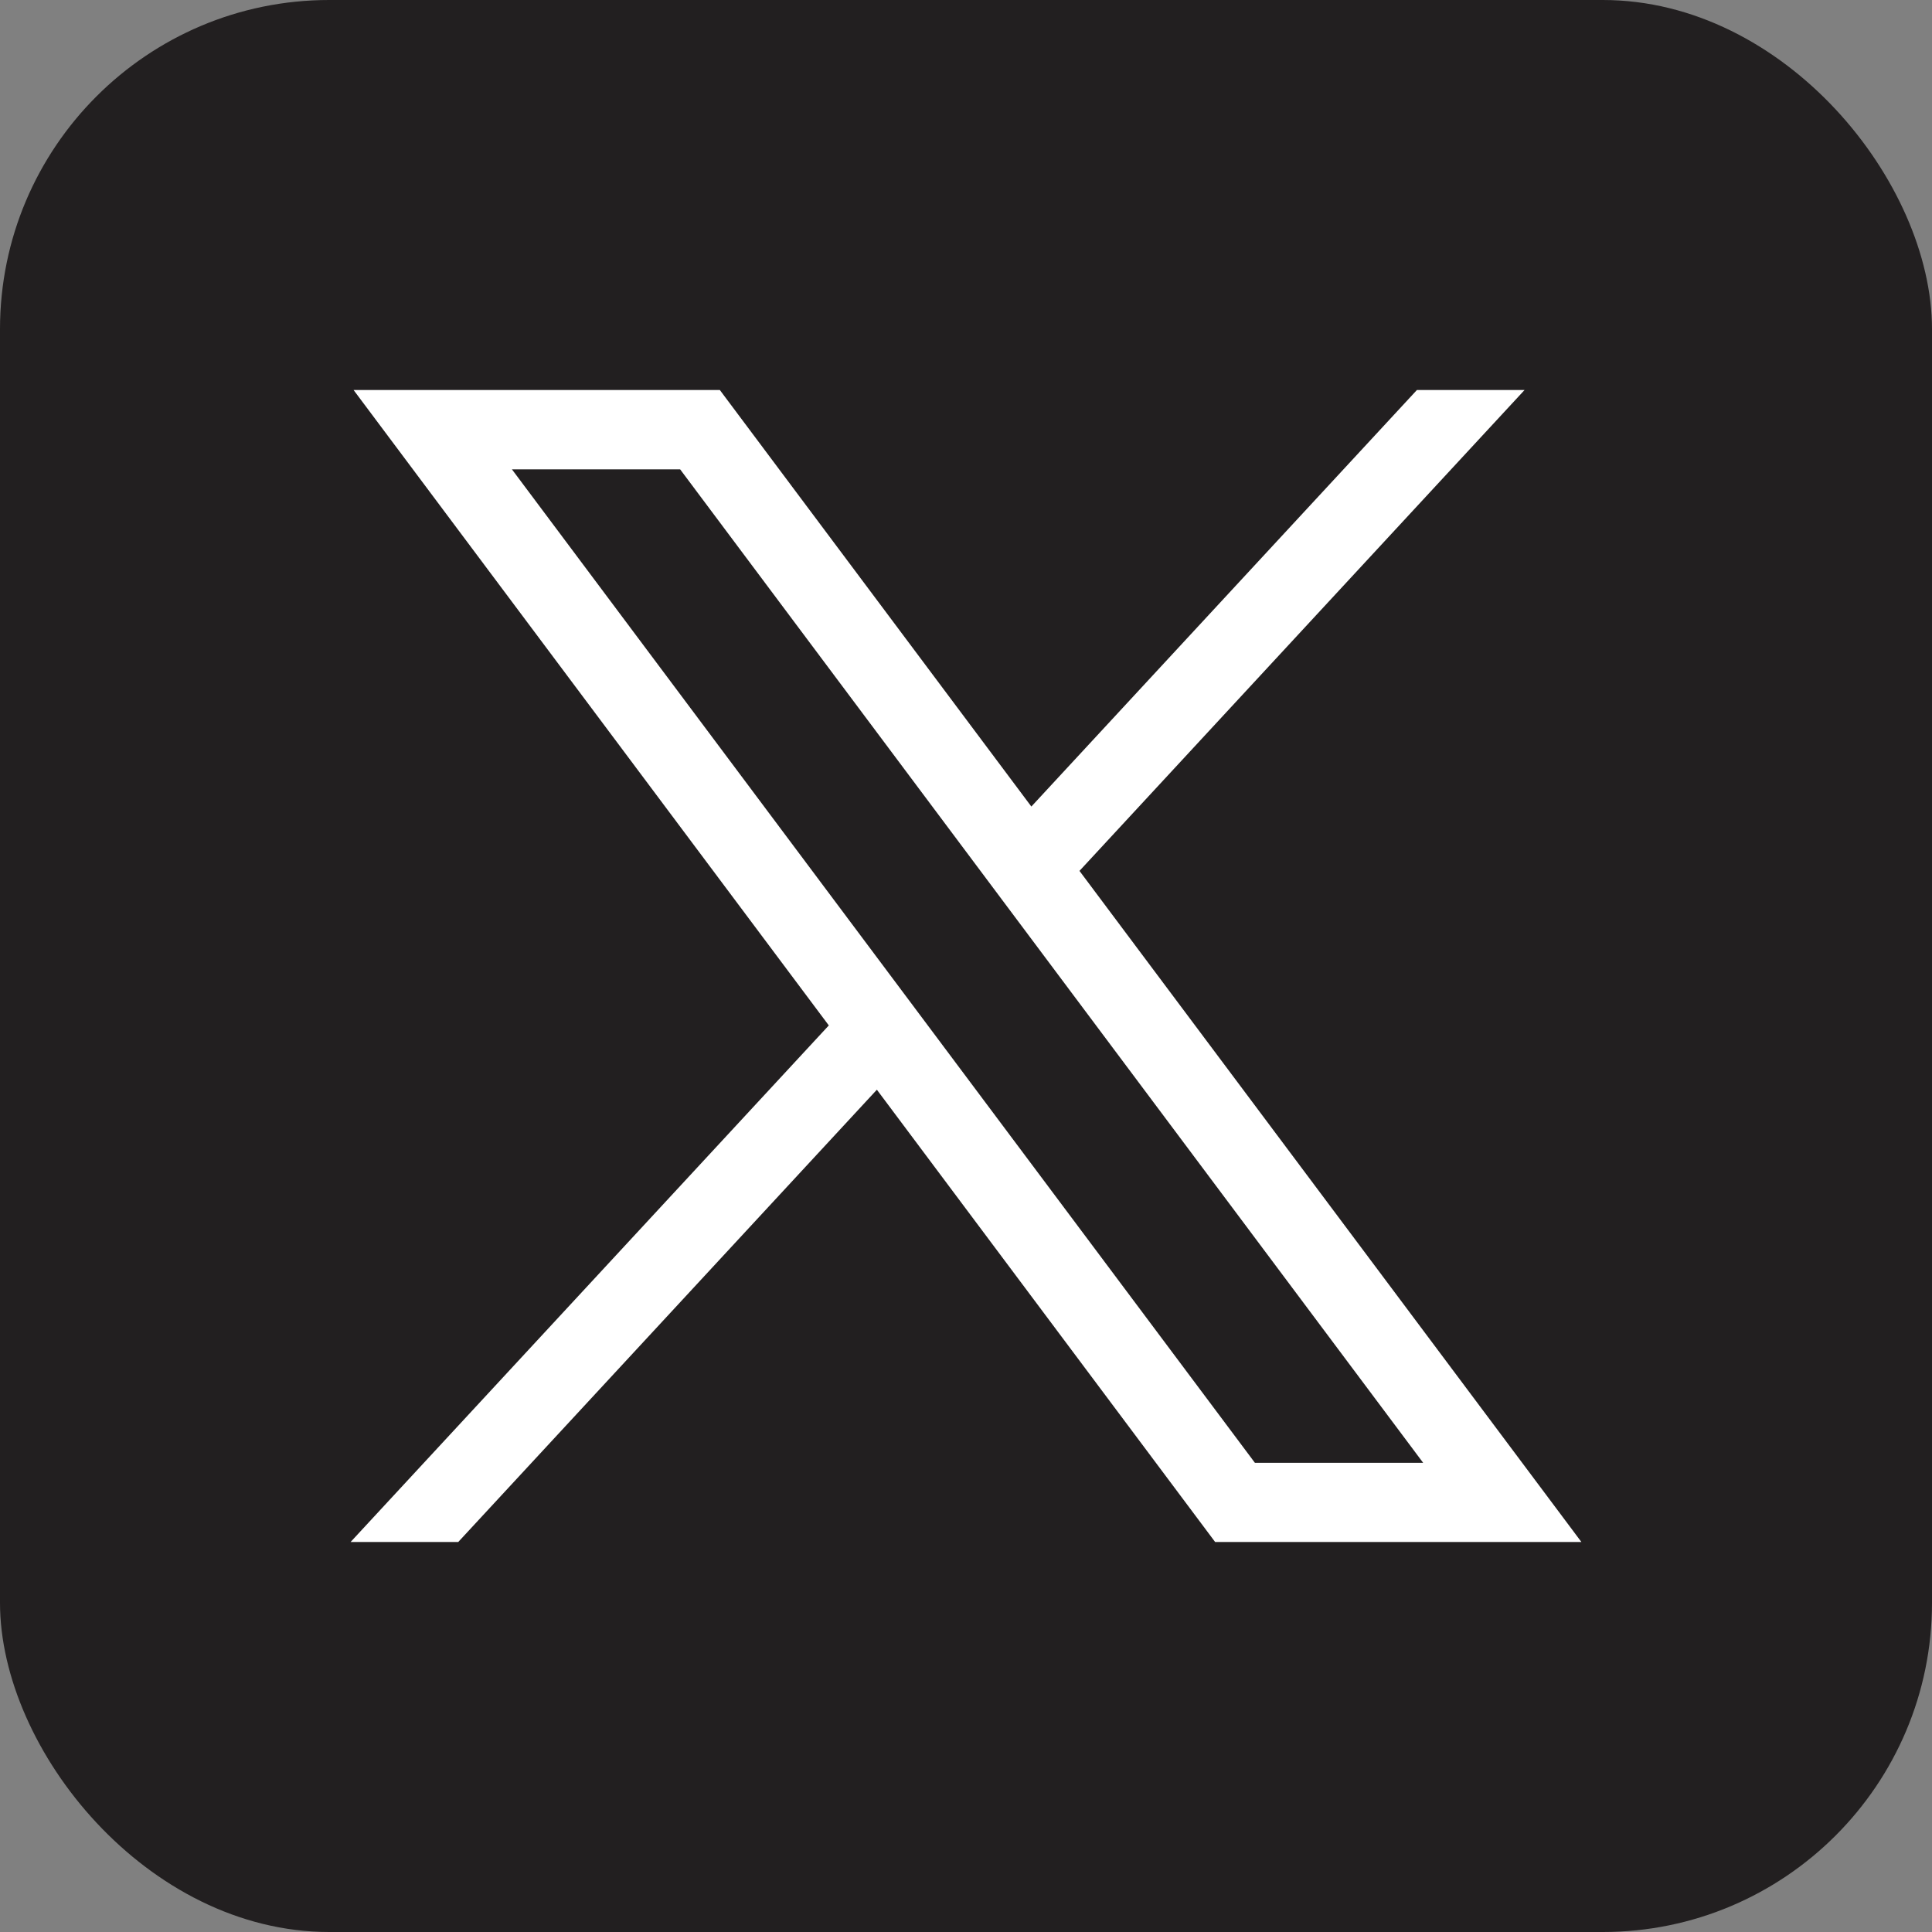 <svg xmlns="http://www.w3.org/2000/svg" id="Layer_1" data-name="Layer 1" viewBox="0 0 332.41 332.41"><rect x="0" y="0" width="332.41" height="332.41" fill="#808080" stroke="none"/><defs><style>      .cls-1 {        fill: #221f20;      }      .cls-1, .cls-2 {        stroke-width: 0px;      }      .cls-2 {        fill: #fff;      }    </style></defs><rect class="cls-1" width="332.41" height="332.41" rx="56.64" ry="56.64"></rect><g id="layer1"><path id="path1009" class="cls-2" d="m60.84,67.11l81.76,109.32-82.28,88.88h18.52l72.03-77.82,58.2,77.82h63.02l-86.36-115.47,76.58-82.74h-18.52l-66.34,71.67-53.6-71.67h-63.02Zm27.23,13.64h28.95l127.84,170.93h-28.95L88.07,80.74Z"></path></g></svg>